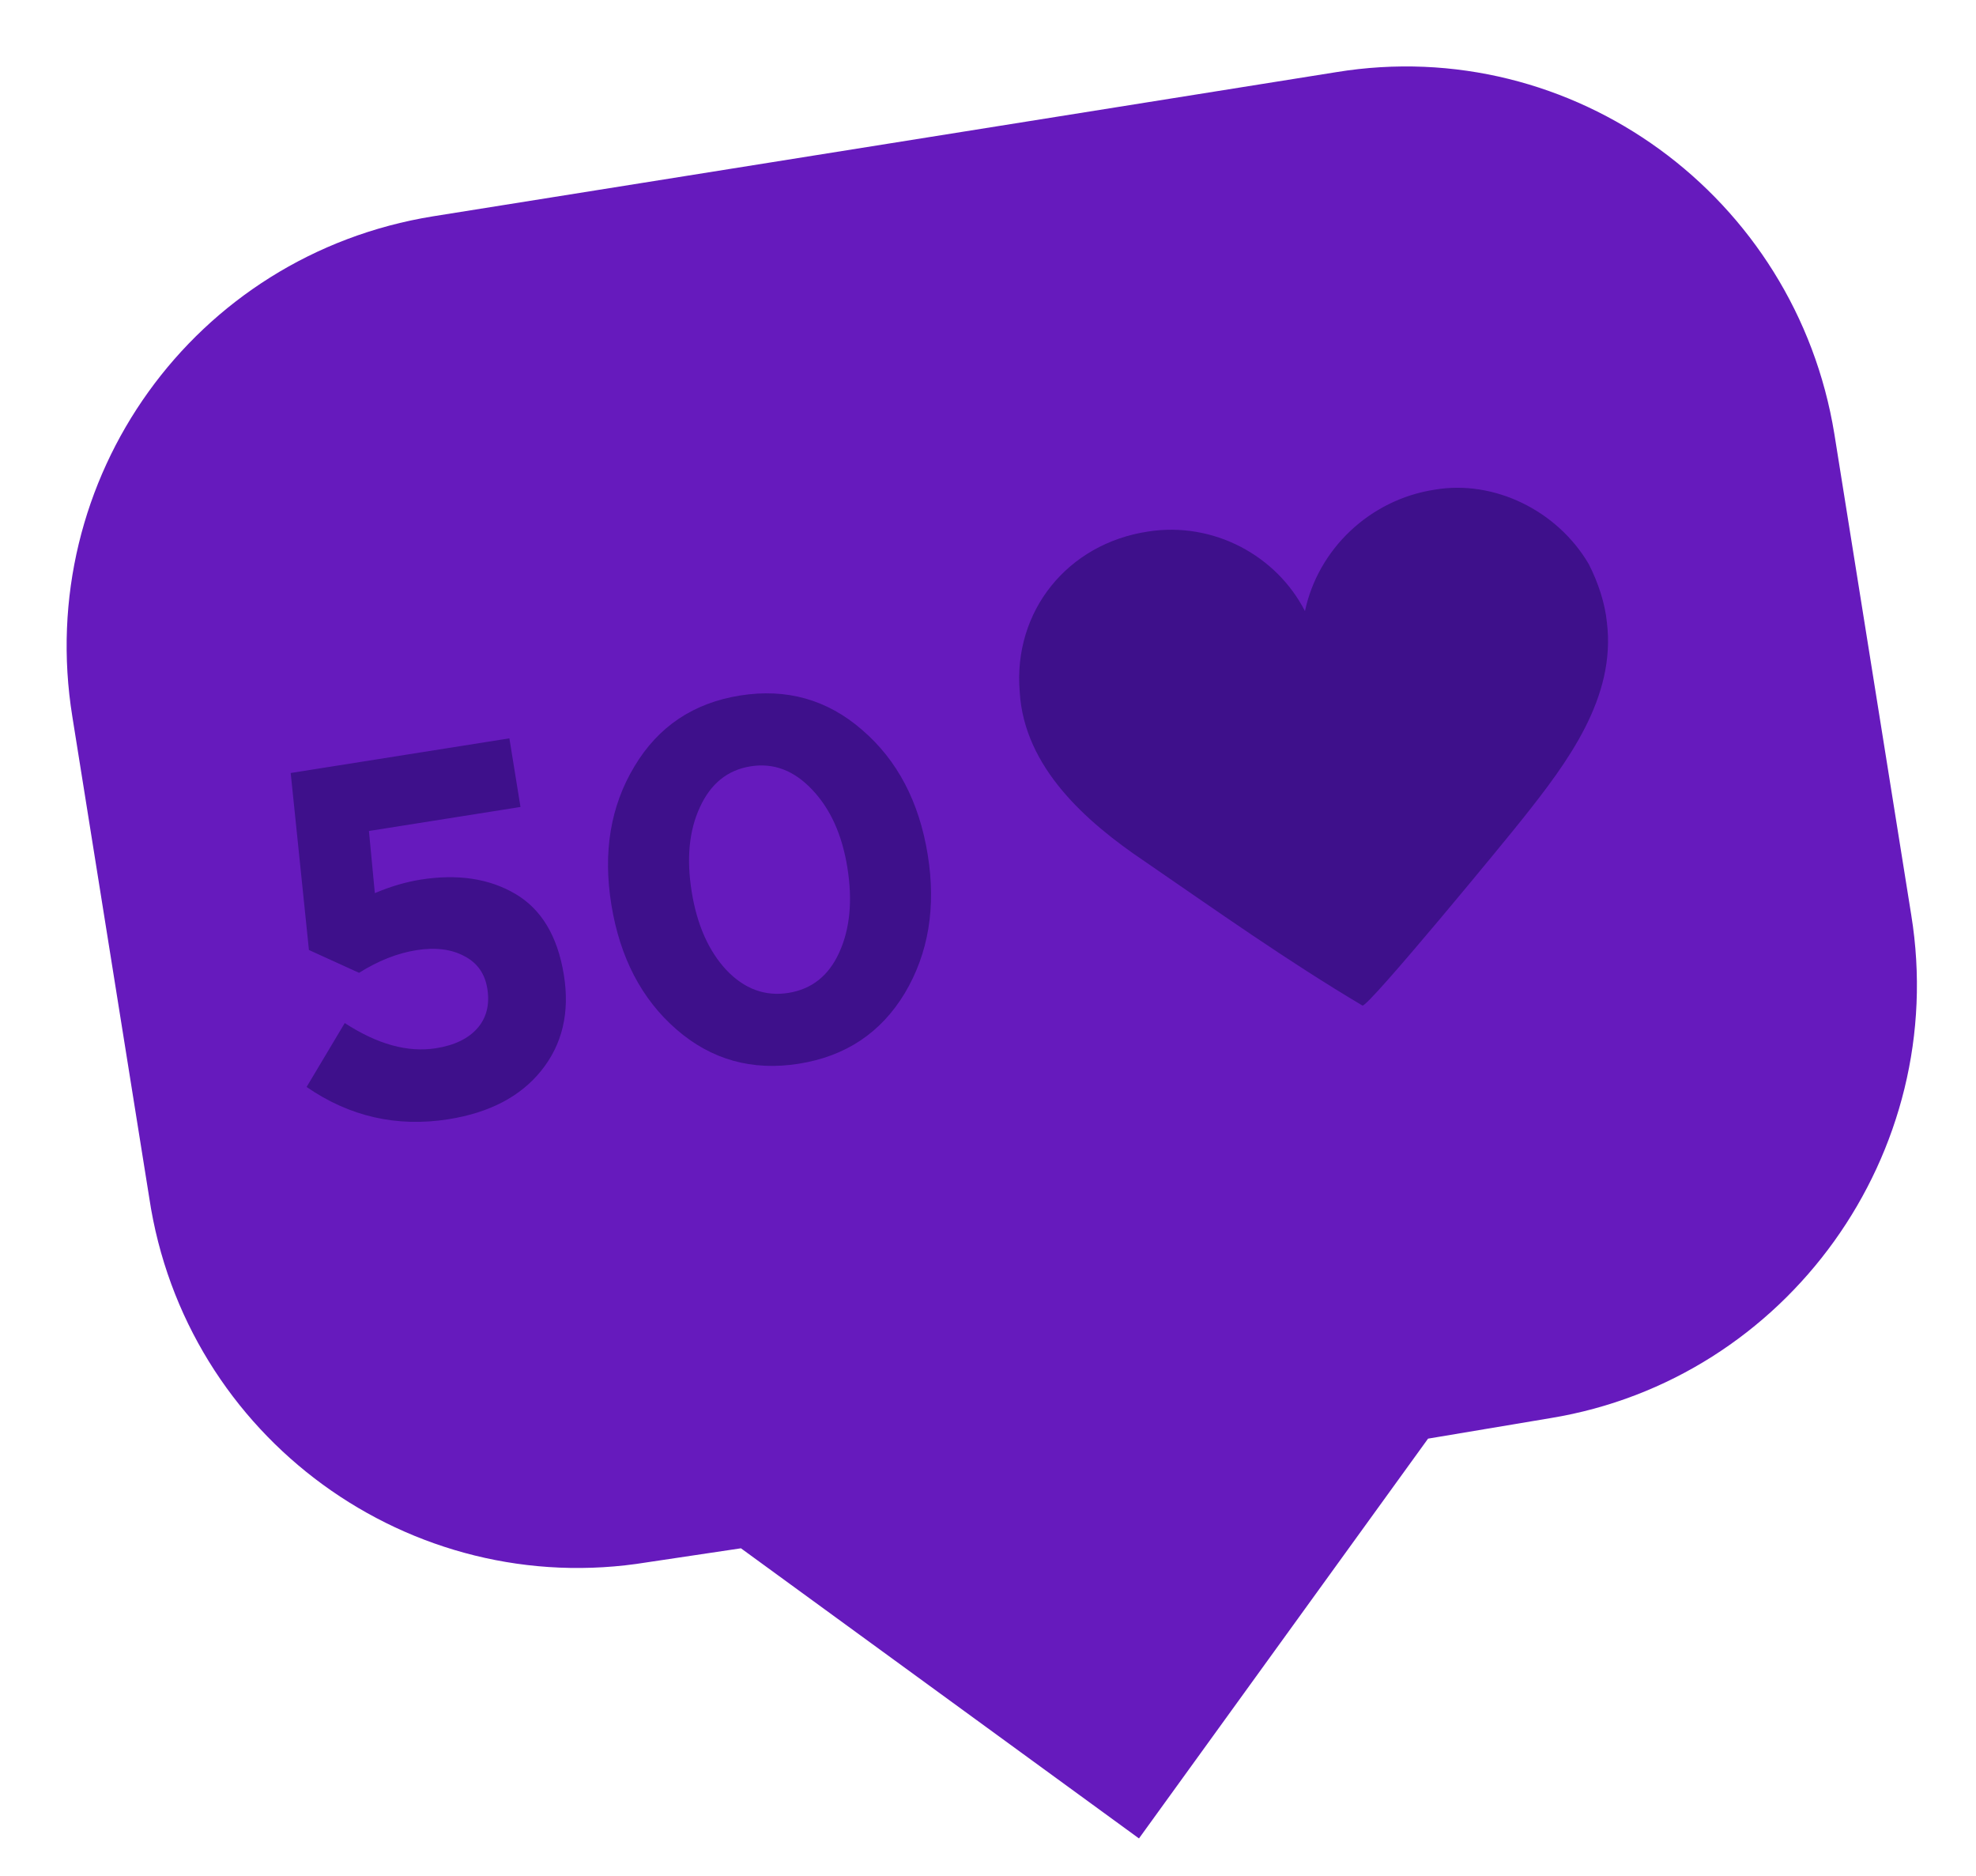 <?xml version="1.0" encoding="UTF-8"?> <svg xmlns="http://www.w3.org/2000/svg" width="79" height="75" viewBox="0 0 79 75" fill="none"> <path d="M76.412 36.579L73.339 17.356C71.798 7.848 62.892 1.333 53.421 2.884L17.315 8.646C7.741 10.192 1.352 19.141 2.893 28.649L5.966 47.871C7.399 57.478 16.408 63.998 25.879 62.447L29.623 61.888L45.536 73.485L57.093 57.505L61.985 56.685C71.456 55.134 77.953 46.087 76.412 36.579Z" fill="#661ABD"></path> <path d="M64.241 24.86C64.17 24.13 63.898 23.288 63.517 22.546C62.269 20.416 59.741 19.162 57.347 19.575C54.746 19.978 52.695 21.962 52.172 24.428C51.032 22.199 48.509 20.842 45.908 21.245C42.684 21.725 40.498 24.428 40.768 27.656C40.944 30.672 43.43 32.857 45.737 34.412C48.645 36.408 51.449 38.399 54.469 40.193C54.671 40.306 60.349 33.4 60.897 32.699C62.648 30.494 64.624 27.885 64.241 24.86Z" fill="#3E108B"></path> <path d="M17.93 44.738C15.87 45.064 13.979 44.635 12.258 43.448L13.783 40.893C15.089 41.742 16.304 42.078 17.429 41.9C18.174 41.781 18.729 41.513 19.092 41.094C19.455 40.675 19.585 40.148 19.482 39.511C19.385 38.915 19.079 38.484 18.564 38.218C18.046 37.939 17.407 37.86 16.648 37.98C15.889 38.1 15.125 38.402 14.355 38.885L12.351 37.973L11.622 30.898L20.365 29.513L20.809 32.256L14.75 33.216L14.986 35.7C15.61 35.435 16.221 35.255 16.817 35.16C18.294 34.926 19.555 35.115 20.6 35.728C21.645 36.341 22.292 37.419 22.542 38.963C22.786 40.467 22.485 41.744 21.64 42.795C20.807 43.831 19.57 44.478 17.93 44.738ZM36.172 39.701C35.219 41.283 33.807 42.222 31.936 42.519C30.066 42.815 28.435 42.358 27.043 41.147C25.651 39.937 24.785 38.275 24.442 36.161C24.102 34.062 24.409 32.221 25.362 30.638C26.313 29.043 27.724 28.096 29.594 27.8C31.451 27.506 33.075 27.964 34.467 29.175C35.873 30.383 36.746 32.044 37.089 34.157C37.429 36.257 37.123 38.105 36.172 39.701ZM29.035 38.768C29.756 39.529 30.584 39.836 31.52 39.688C32.455 39.539 33.132 39.001 33.552 38.073C33.983 37.13 34.091 35.994 33.876 34.666C33.666 33.366 33.2 32.335 32.479 31.574C31.755 30.799 30.933 30.485 30.011 30.631C29.089 30.777 28.413 31.322 27.982 32.266C27.549 33.196 27.44 34.325 27.655 35.652C27.867 36.966 28.328 38.005 29.035 38.768Z" fill="#3E108B"></path> </svg> 